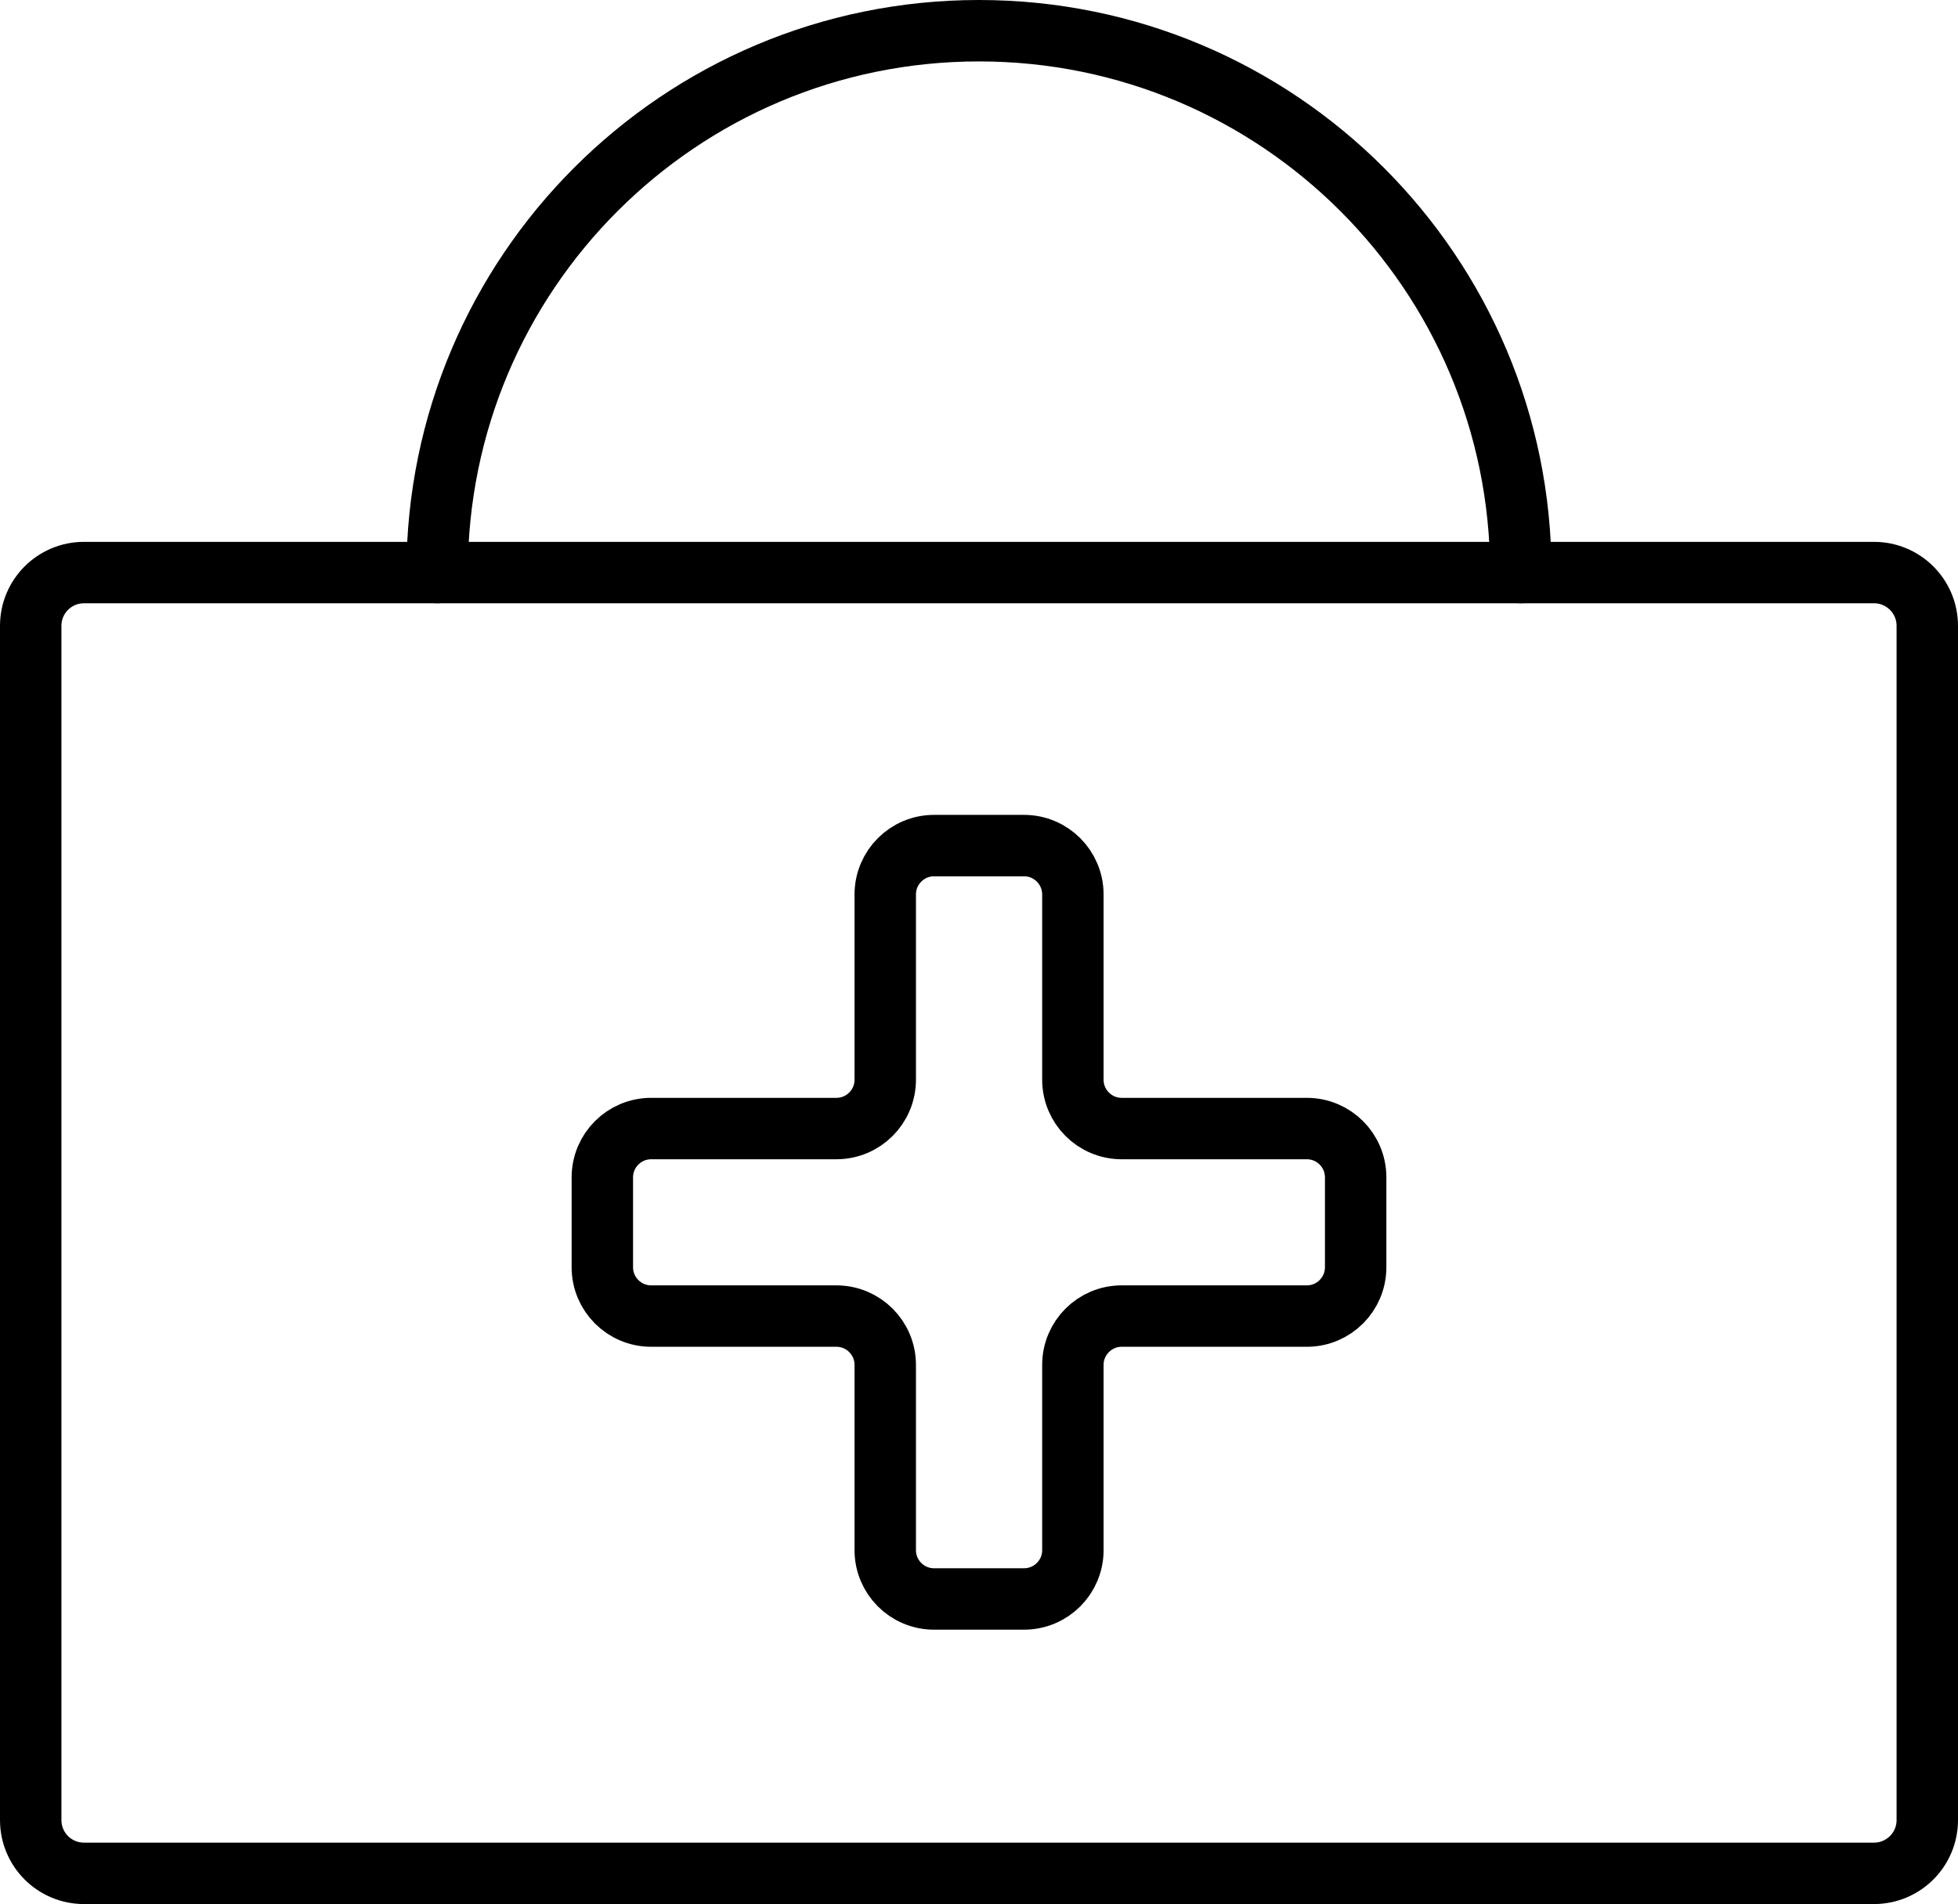 <?xml version="1.0" encoding="UTF-8"?>
<svg width="31.879px" height="31px" viewBox="0 0 31.879 31" version="1.1" xmlns="http://www.w3.org/2000/svg" xmlns:xlink="http://www.w3.org/1999/xlink">
    <title>医疗</title>
    <g id="页面-1" stroke="none" stroke-width="1" fill="none" fill-rule="evenodd" stroke-linecap="round" stroke-linejoin="round">
        <g id="医疗" transform="translate(0.5, 0.5)" stroke="#000000">
            <path d="M30.012,30 L0.867,30 C0.388,30 0,29.612 0,29.133 L0,9.689 C0,9.21 0.388,8.822 0.867,8.822 L30.012,8.822 C30.49,8.822 30.879,9.21 30.879,9.689 L30.879,29.133 C30.879,29.612 30.49,30 30.012,30 Z" id="Stroke-1"></path>
            <path d="M6.617,8.822 C6.617,3.95 10.567,0 15.439,0 C20.312,0 24.261,3.95 24.261,8.822" id="Stroke-3"></path>
            <path d="M13.913,17.078 L13.913,14.063 C13.913,13.624 14.269,13.267 14.708,13.267 L16.172,13.267 C16.612,13.267 16.968,13.624 16.968,14.063 L16.968,17.078 C16.968,17.518 17.324,17.874 17.763,17.874 L20.777,17.874 C21.216,17.874 21.572,18.23 21.572,18.669 L21.572,20.132 C21.572,20.571 21.216,20.927 20.777,20.927 L17.763,20.927 C17.324,20.927 16.968,21.283 16.968,21.722 L16.968,24.738 C16.968,25.177 16.612,25.533 16.172,25.533 L14.708,25.533 C14.269,25.533 13.913,25.177 13.913,24.738 L13.913,21.722 C13.913,21.283 13.557,20.927 13.117,20.927 L10.102,20.927 C9.663,20.927 9.307,20.571 9.307,20.132 L9.307,18.669 C9.307,18.23 9.663,17.874 10.102,17.874 L13.117,17.874 C13.557,17.874 13.913,17.518 13.913,17.078 Z" id="Stroke-5"></path>
        </g>
    </g>
</svg>